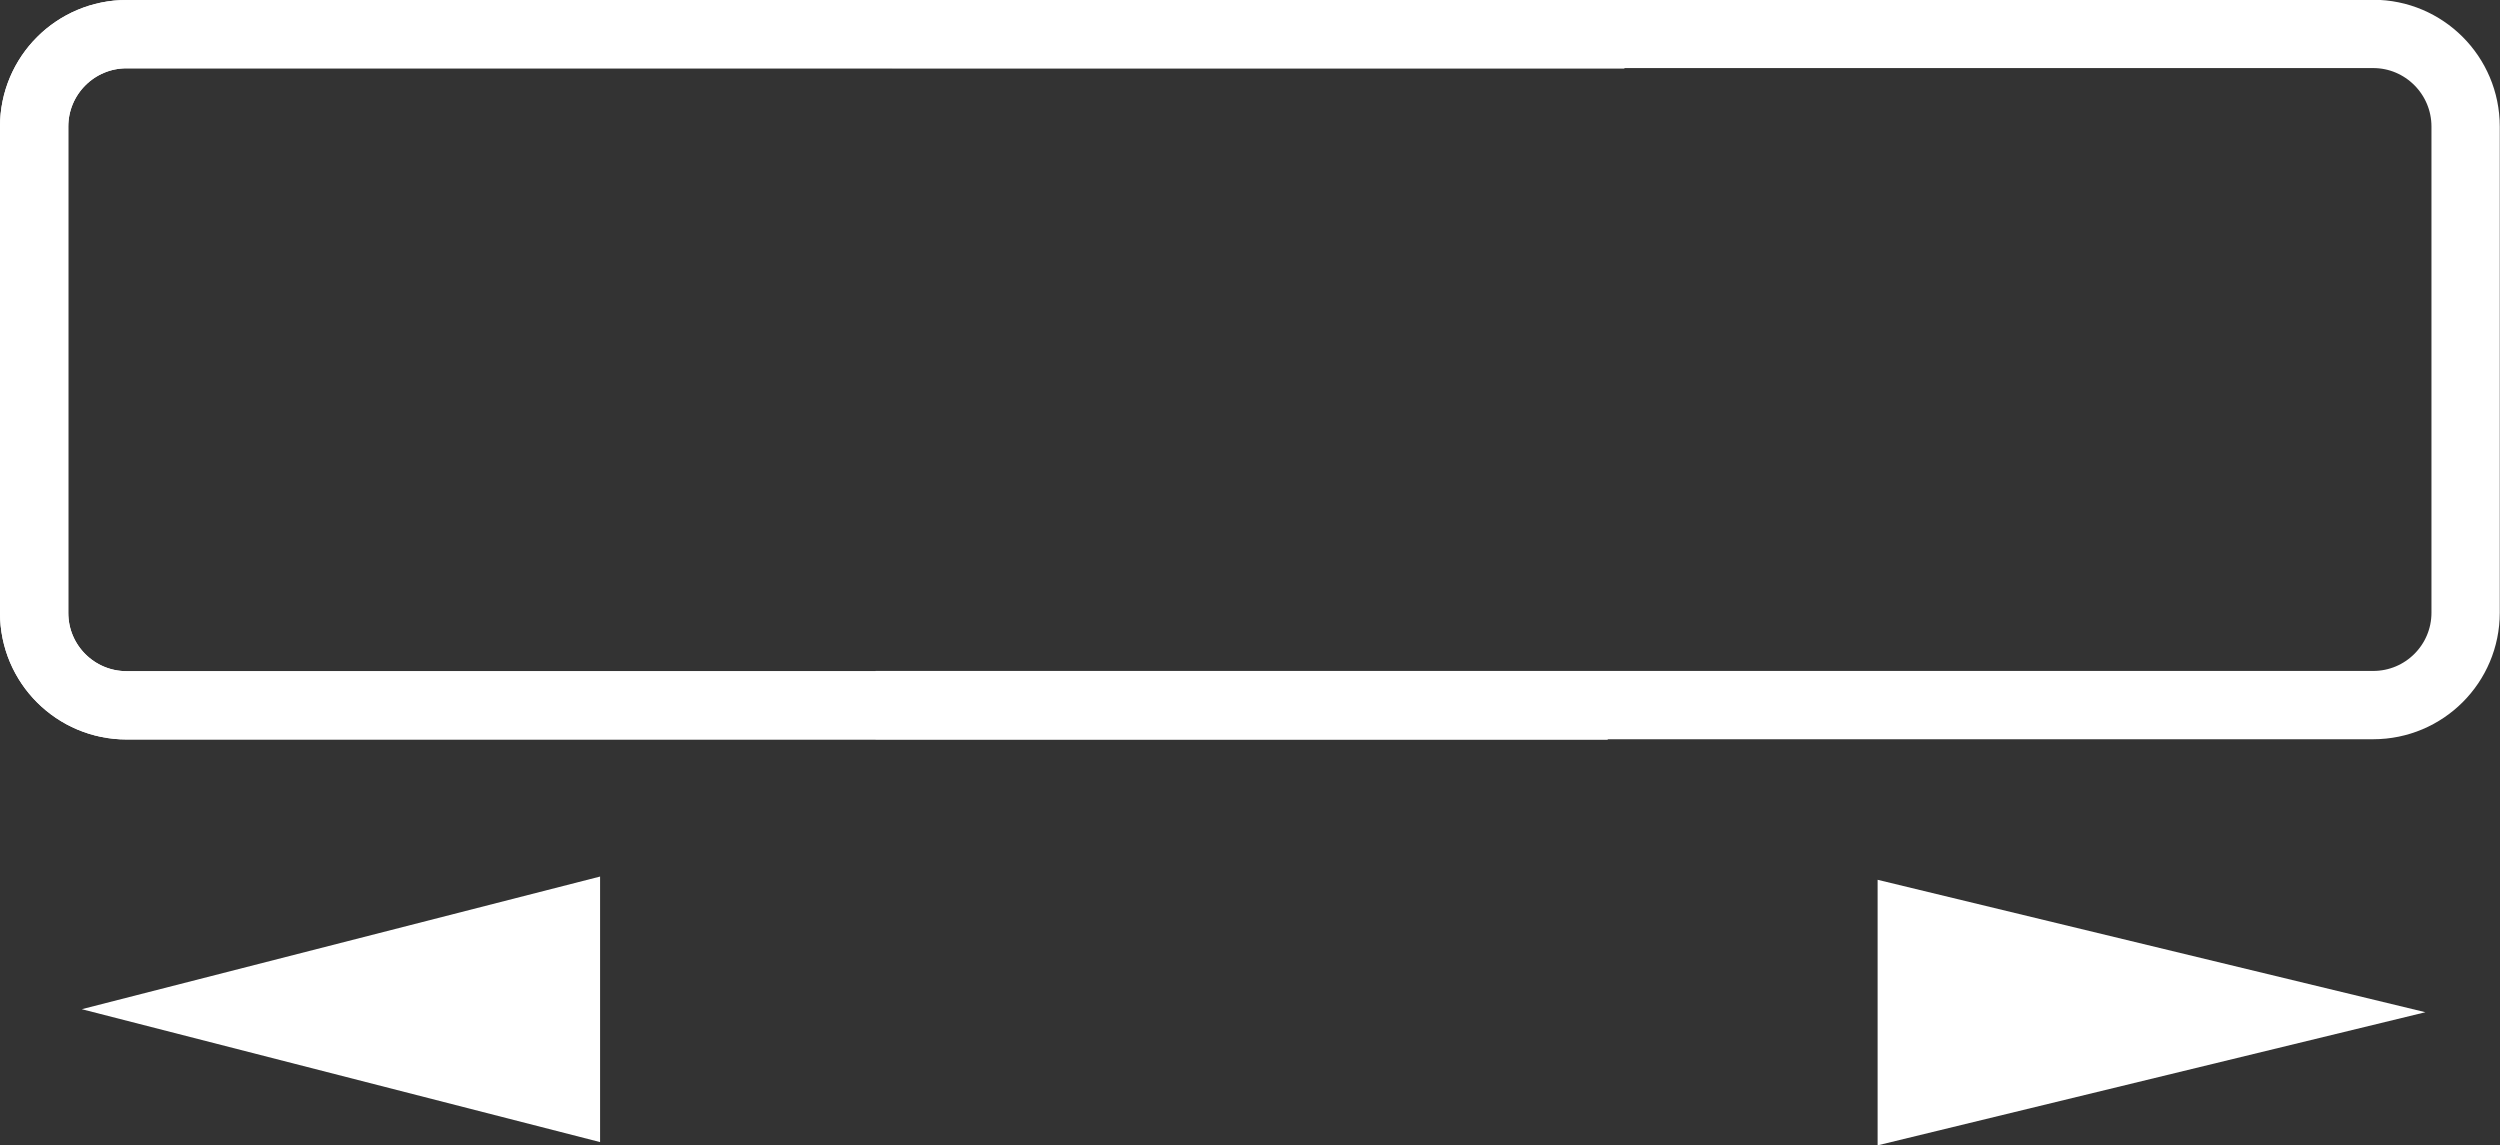 <?xml version="1.0" encoding="utf-8"?>
<!-- Generator: Adobe Illustrator 30.0.0, SVG Export Plug-In . SVG Version: 9.03 Build 0)  -->
<svg version="1.1" id="Ebene_1" xmlns="http://www.w3.org/2000/svg" xmlns:xlink="http://www.w3.org/1999/xlink" x="0px" y="0px"
	 viewBox="0 0 10.761 4.93" enable-background="new 0 0 10.761 4.93" xml:space="preserve">
<rect x="0" y="0" width="10.761" height="4.93" fill="#333333" stroke="none"/>
<g>
	<path fill="none" stroke="#FFFFFF" stroke-width="0.294" stroke-miterlimit="10" d="M6.992,0.147H0.545
		c-0.22,0-0.398,0.178-0.398,0.398v0.411l0,0v1.33v0.352c0,0.221,0.179,0.398,0.398,0.398h6.375"/>
	<path fill="none" stroke="#FFFFFF" stroke-width="0.294" stroke-miterlimit="3.864" d="M6.992,0.147H0.545
		c-0.22,0-0.398,0.178-0.398,0.398v0.411l0,0v1.33v0.352c0,0.221,0.179,0.398,0.398,0.398h6.375"/>
</g>
<polygon fill="#FFFFFF" points="8.082,4.93 8.082,3.787 10.44,4.357 "/>
<polygon fill="#FFFFFF" points="2.583,4.916 2.583,3.773 0.352,4.344 "/>
<g>
	<path fill="none" stroke="#FFFFFF" stroke-width="0.294" stroke-miterlimit="3.864" d="M3.769,3.035h6.446
		c0.22,0,0.398-0.178,0.398-0.398V2.227l0,0V0.897V0.545c0-0.221-0.179-0.399-0.398-0.399h-6.375"/>
</g>
</svg>
